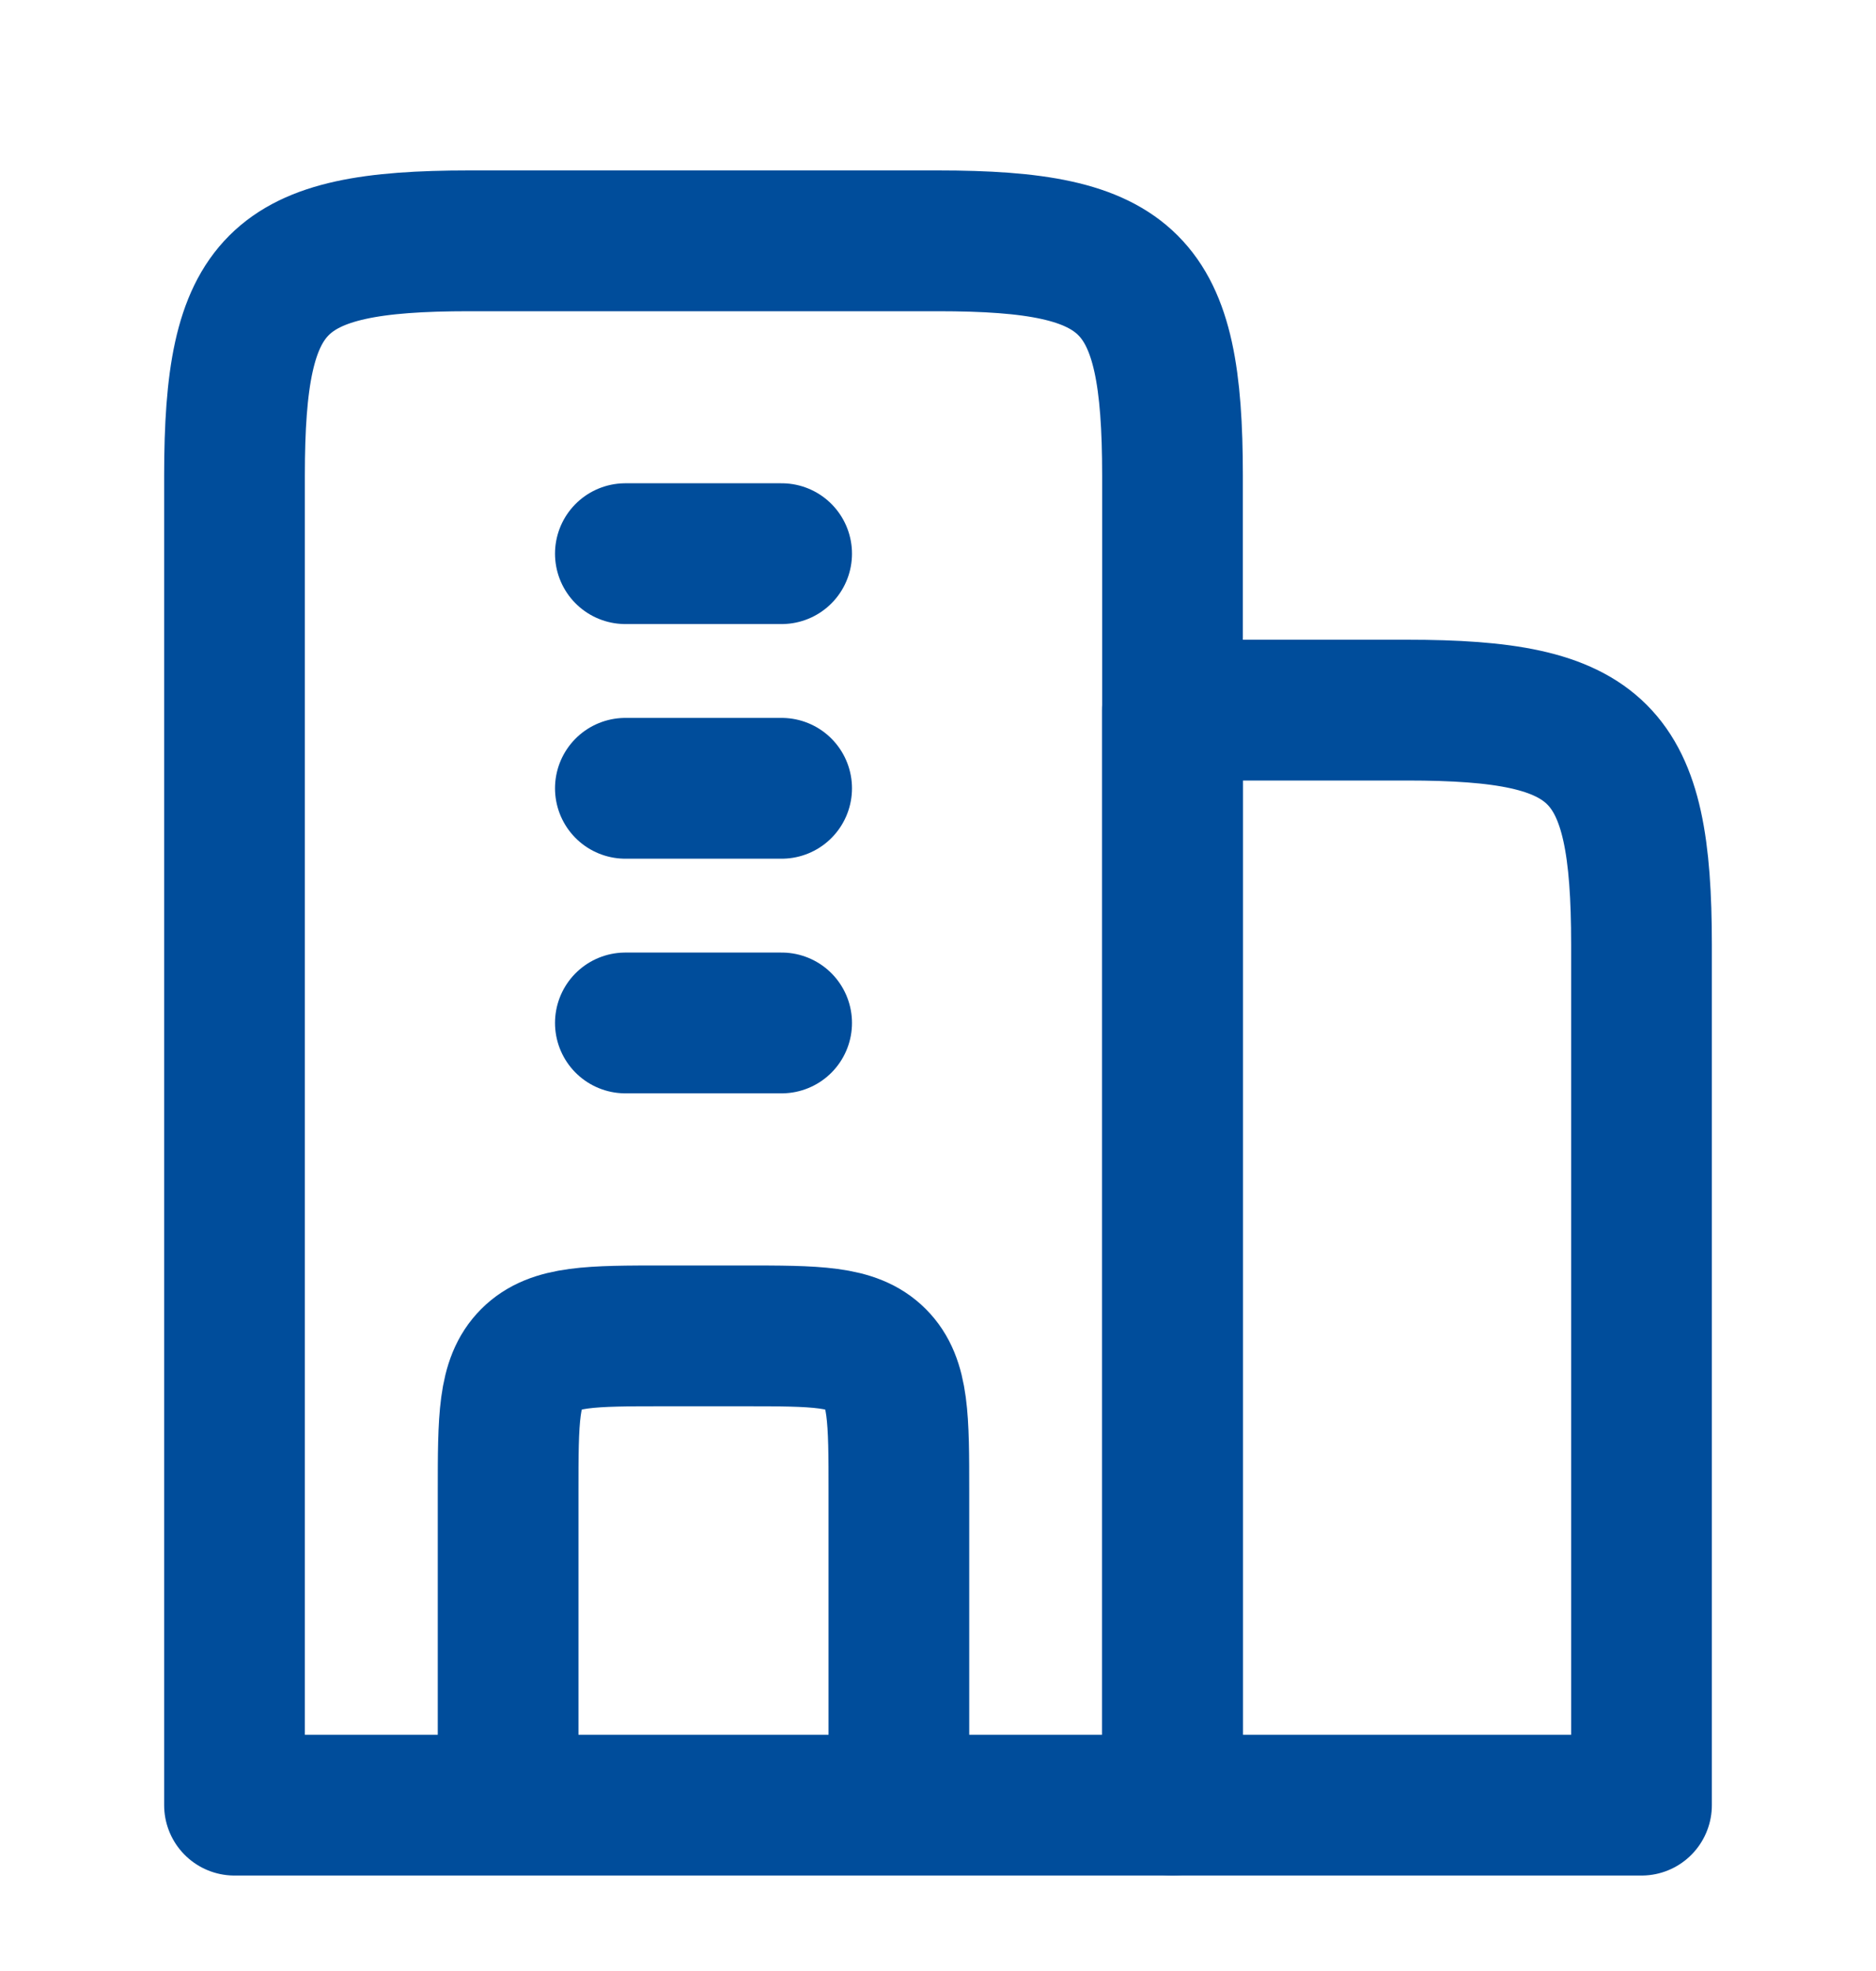 <svg width="20" height="21" viewBox="0 0 20 21" fill="none" xmlns="http://www.w3.org/2000/svg">
<path d="M10 2.566H5C2.932 2.566 2.5 2.998 2.5 5.066V19.233H12.5V5.066C12.5 2.998 12.068 2.566 10 2.566Z" stroke="#004D9B" stroke-width="1.5" stroke-linejoin="round"/>
<path d="M15 7.566H12.5V19.233H17.5V10.066C17.5 7.998 17.068 7.566 15 7.566Z" stroke="#004D9B" stroke-width="1.5" stroke-linejoin="round"/>
<path d="M6.667 5.899H8.333M6.667 8.399H8.333M6.667 10.899H8.333" stroke="#004D9B" stroke-width="1.5" stroke-linecap="round" stroke-linejoin="round"/>
<path d="M9.583 19.233V15.899C9.583 15.114 9.583 14.721 9.339 14.477C9.095 14.233 8.702 14.233 7.917 14.233H7.083C6.298 14.233 5.905 14.233 5.661 14.477C5.417 14.721 5.417 15.114 5.417 15.899V19.233" stroke="#004D9B" stroke-width="1.5" stroke-linejoin="round"/>
</svg>
